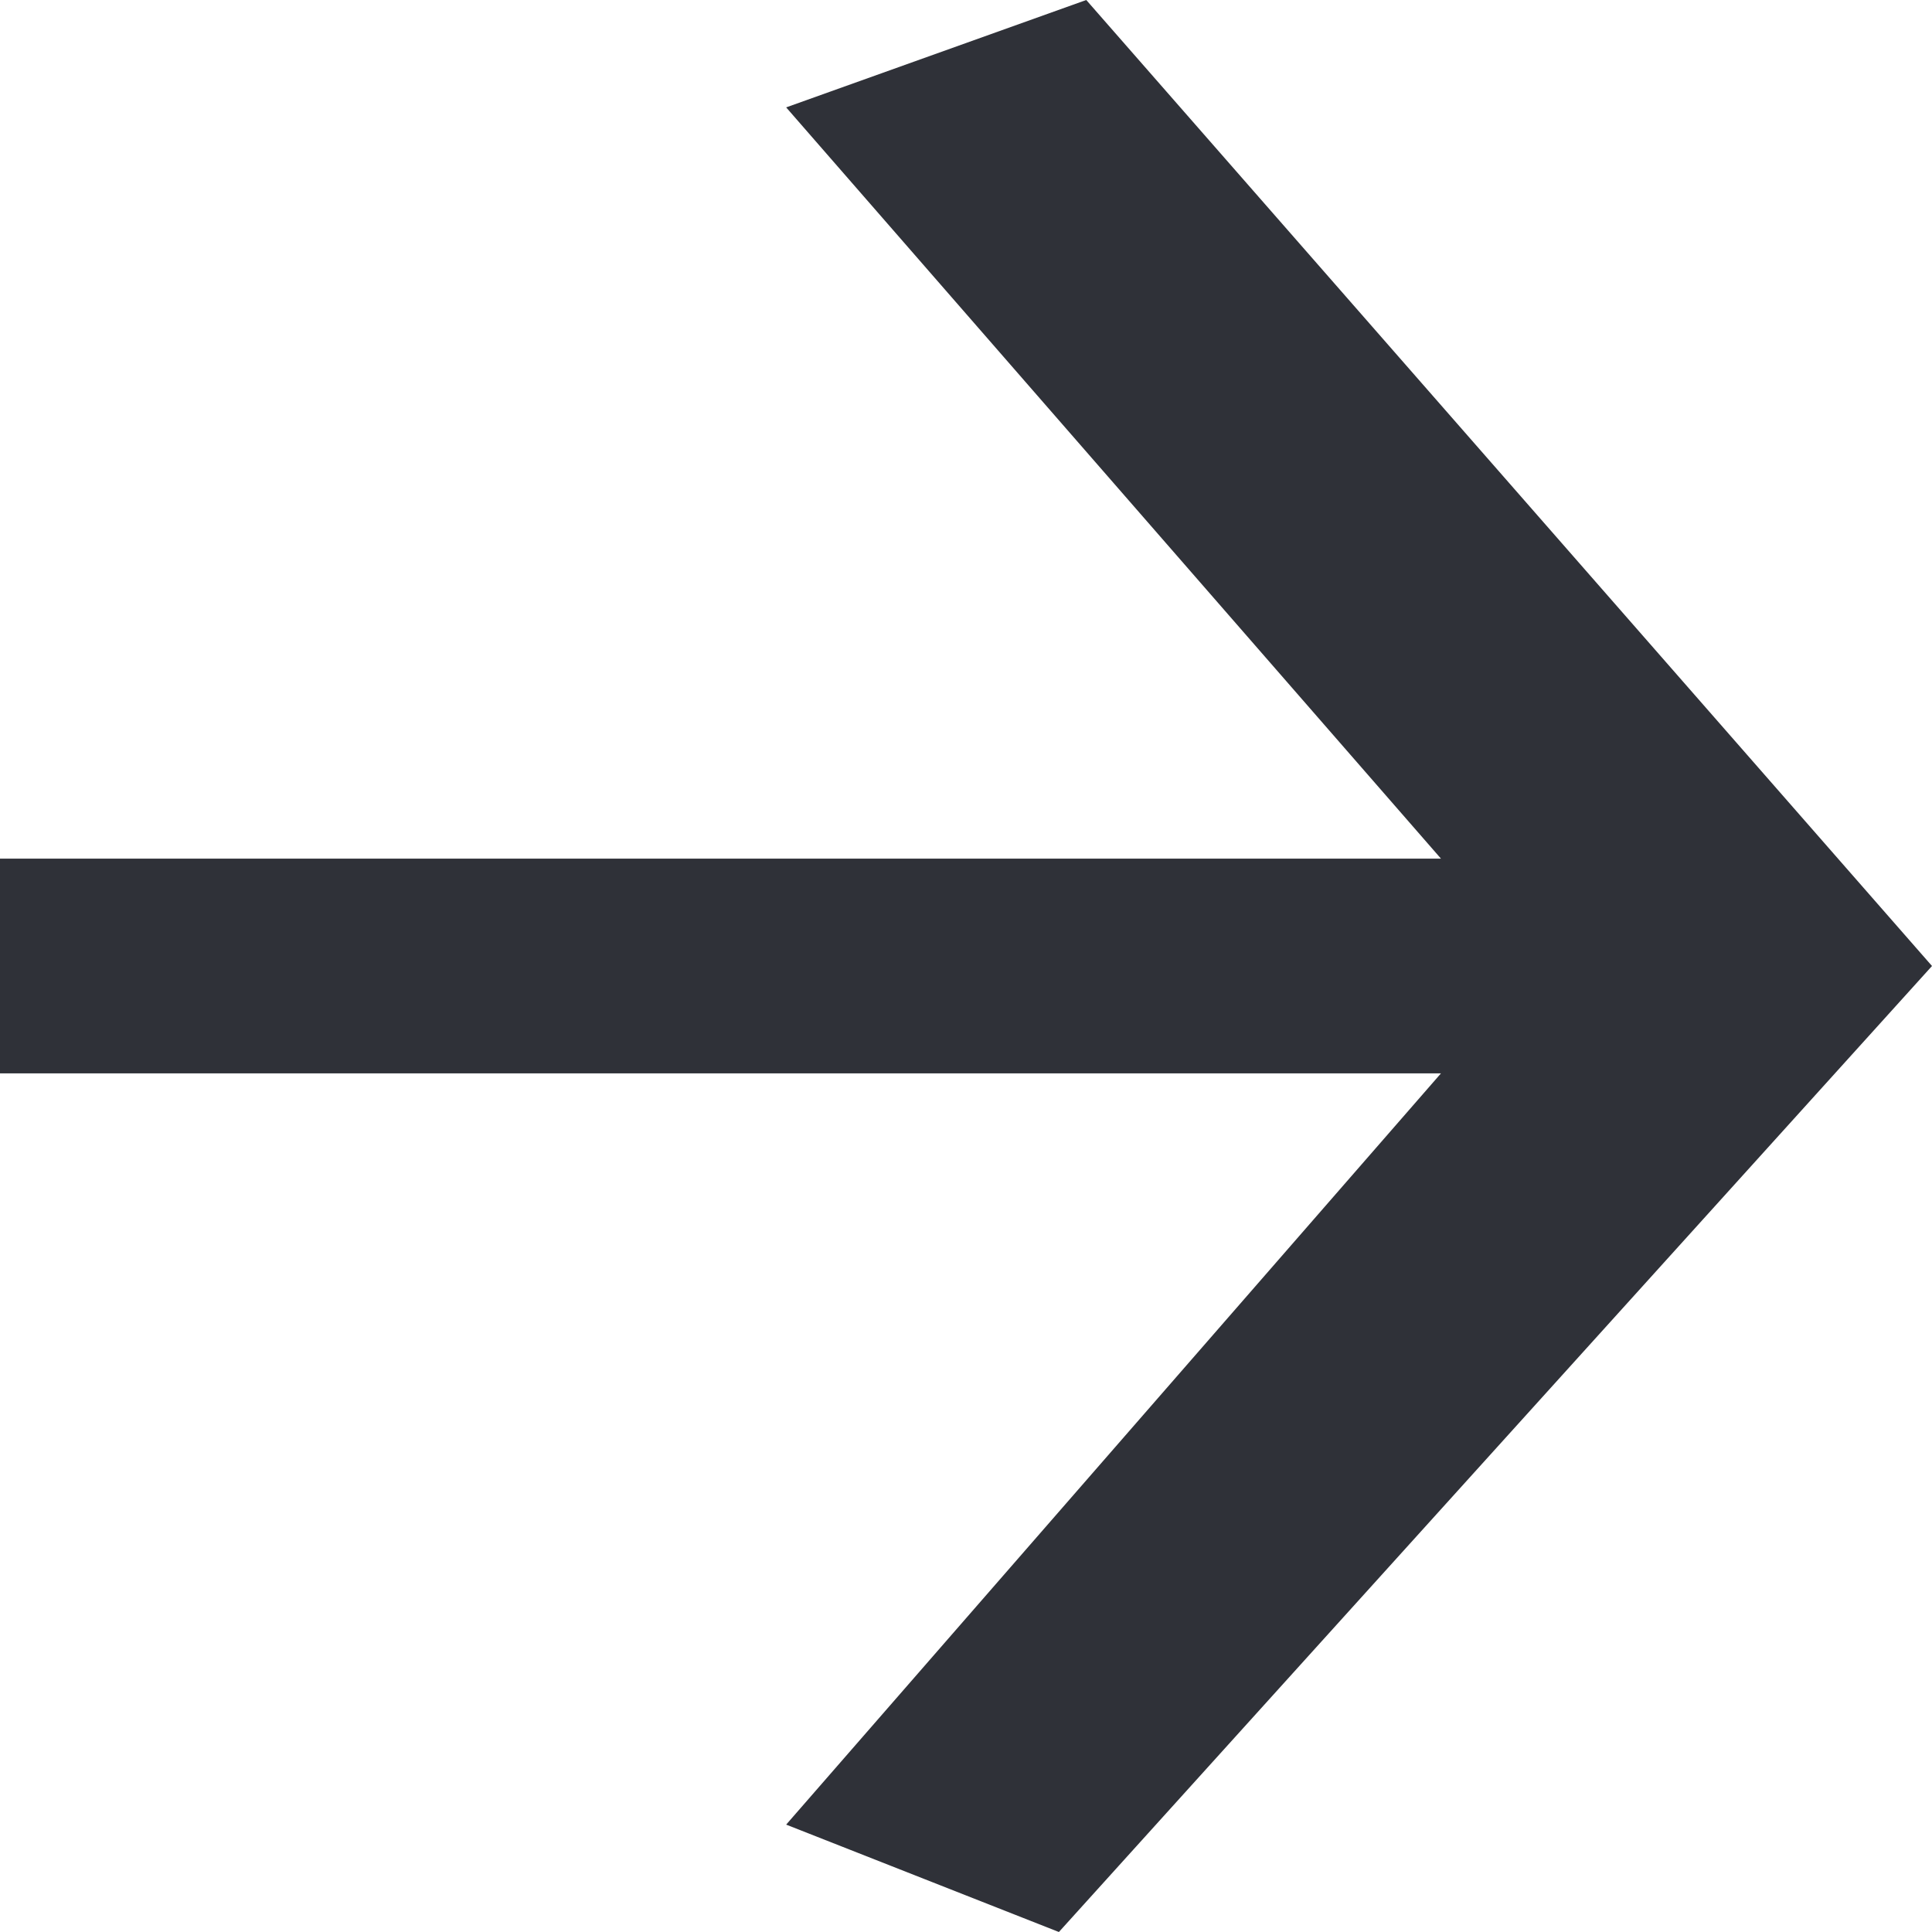 <svg xmlns="http://www.w3.org/2000/svg" width="12" height="12" viewBox="0 0 12 12" fill="none"><path d="M7.94992e-08 5.333L6.35994e-08 6.667L8.95 6.667L4.883 11.333L6.577 12L12 6L6.747 8.04535e-08L4.883 0.667L8.95 5.333L7.94992e-08 5.333Z" fill="#2F3138"></path></svg>